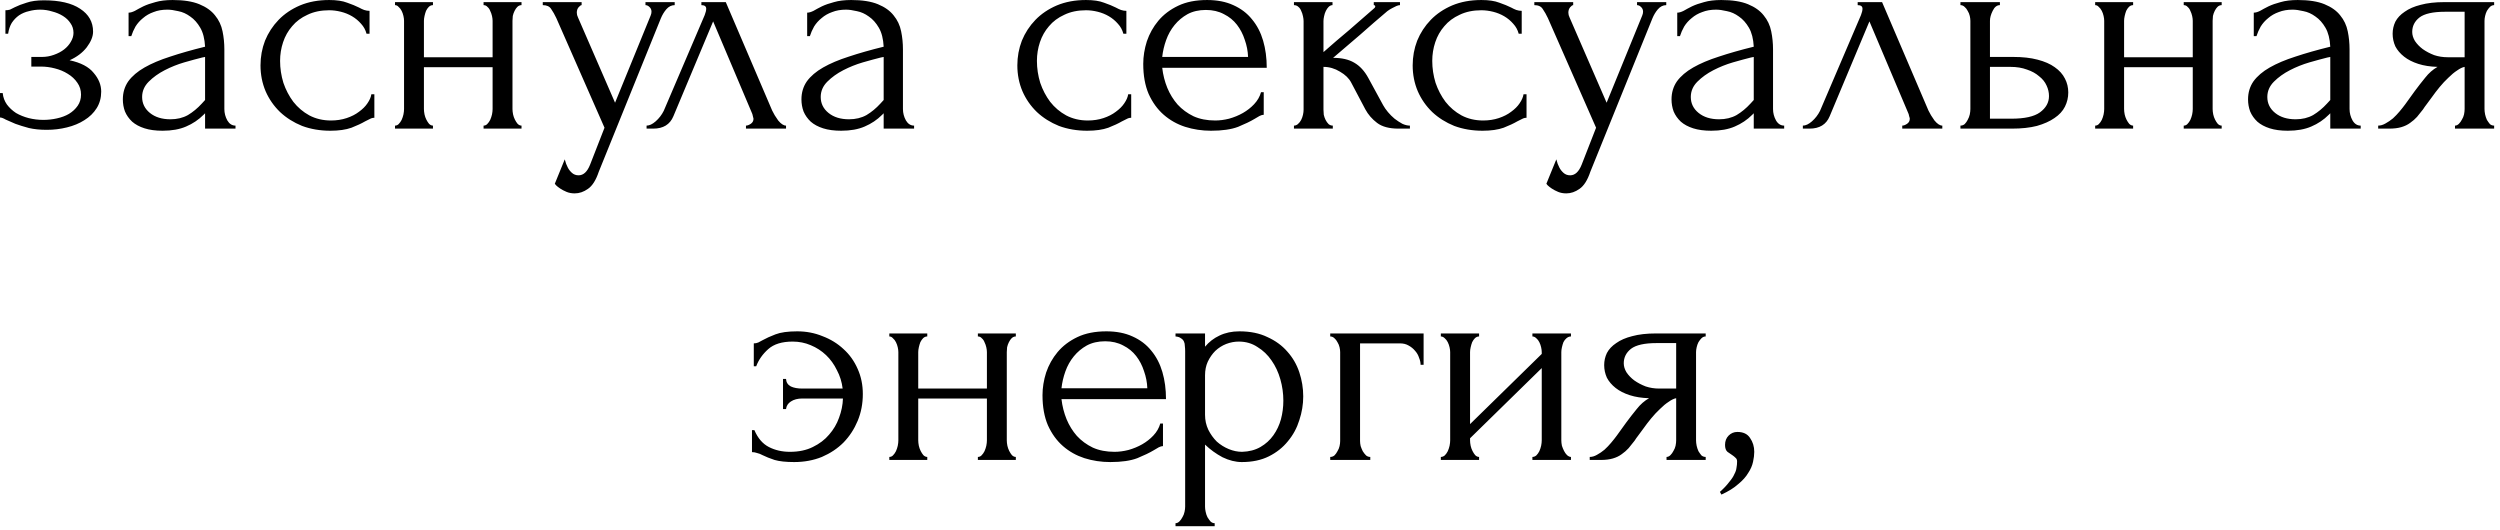 <?xml version="1.0" encoding="UTF-8"?> <svg xmlns="http://www.w3.org/2000/svg" width="415" height="88" viewBox="0 0 415 88" fill="none"><path d="M15.45 5.252C15.45 6.052 15.1 6.918 14.4 7.852C13.7 8.752 12.75 9.468 11.55 10.002C13.416 10.402 14.75 11.102 15.55 12.102C16.383 13.068 16.8 14.102 16.8 15.202C16.8 16.235 16.55 17.152 16.05 17.952C15.55 18.752 14.867 19.418 14 19.952C13.166 20.485 12.2 20.885 11.1 21.152C10.033 21.418 8.916 21.552 7.75 21.552C6.65 21.552 5.666 21.452 4.8 21.252C3.933 21.018 3.183 20.785 2.55 20.552C1.916 20.285 1.383 20.052 0.95 19.852C0.55 19.618 0.233 19.502 -0 19.502V15.452H0.45C0.516 16.152 0.75 16.785 1.15 17.352C1.55 17.885 2.05 18.352 2.65 18.752C3.283 19.118 3.983 19.402 4.75 19.602C5.55 19.802 6.366 19.902 7.2 19.902C7.966 19.902 8.716 19.818 9.45 19.652C10.216 19.485 10.883 19.235 11.45 18.902C12.05 18.535 12.533 18.085 12.9 17.552C13.267 17.018 13.45 16.402 13.45 15.702C13.45 14.968 13.25 14.318 12.85 13.752C12.45 13.152 11.916 12.652 11.25 12.252C10.617 11.852 9.9 11.552 9.1 11.352C8.333 11.152 7.566 11.052 6.8 11.052H5.2V9.452H6.95C7.65 9.452 8.316 9.335 8.95 9.102C9.616 8.868 10.183 8.568 10.65 8.202C11.117 7.835 11.483 7.418 11.75 6.952C12.05 6.452 12.2 5.952 12.2 5.452C12.2 4.852 12.033 4.318 11.7 3.852C11.4 3.385 10.983 2.985 10.45 2.652C9.916 2.318 9.316 2.068 8.65 1.902C8.016 1.702 7.35 1.602 6.65 1.602C6.016 1.602 5.4 1.685 4.8 1.852C4.2 1.985 3.65 2.218 3.15 2.552C2.683 2.885 2.283 3.302 1.95 3.802C1.65 4.302 1.45 4.902 1.35 5.602H0.9V1.702C1.166 1.702 1.416 1.668 1.65 1.602C1.883 1.502 2.15 1.368 2.45 1.202C2.983 0.935 3.633 0.685 4.4 0.452C5.166 0.185 6.133 0.052 7.3 0.052C9.9 0.052 11.9 0.518 13.3 1.452C14.733 2.385 15.45 3.652 15.45 5.252ZM34.043 21.352V18.802L33.793 19.052C32.959 19.885 31.993 20.535 30.893 21.002C29.826 21.468 28.526 21.702 26.993 21.702C25.826 21.702 24.826 21.568 23.993 21.302C23.159 21.035 22.476 20.668 21.943 20.202C21.409 19.702 21.009 19.135 20.743 18.502C20.509 17.868 20.393 17.202 20.393 16.502C20.393 15.368 20.693 14.368 21.293 13.502C21.926 12.635 22.826 11.868 23.993 11.202C25.159 10.535 26.576 9.935 28.243 9.402C29.943 8.835 31.876 8.285 34.043 7.752C33.976 6.452 33.709 5.402 33.243 4.602C32.776 3.802 32.226 3.185 31.593 2.752C30.959 2.285 30.293 1.985 29.593 1.852C28.893 1.685 28.293 1.602 27.793 1.602C26.926 1.602 26.159 1.735 25.493 2.002C24.826 2.235 24.243 2.568 23.743 3.002C23.243 3.402 22.826 3.868 22.493 4.402C22.193 4.935 21.959 5.468 21.793 6.002H21.343V2.102C21.643 2.102 21.993 2.002 22.393 1.802C22.793 1.568 23.259 1.318 23.793 1.052C24.359 0.785 25.026 0.552 25.793 0.352C26.593 0.118 27.543 0.002 28.643 0.002C30.476 0.002 31.959 0.235 33.093 0.702C34.226 1.168 35.093 1.785 35.693 2.552C36.326 3.318 36.743 4.202 36.943 5.202C37.143 6.168 37.243 7.168 37.243 8.202V18.102C37.243 18.768 37.409 19.402 37.743 20.002C38.076 20.568 38.526 20.852 39.093 20.852V21.352H34.043ZM34.043 16.602V9.452L33.543 9.552C32.743 9.752 31.759 10.018 30.593 10.352C29.459 10.685 28.376 11.118 27.343 11.652C26.309 12.185 25.426 12.818 24.693 13.552C23.959 14.285 23.593 15.135 23.593 16.102C23.593 17.168 24.026 18.052 24.893 18.752C25.759 19.452 26.893 19.802 28.293 19.802C29.393 19.802 30.359 19.568 31.193 19.102C32.026 18.602 32.793 17.968 33.493 17.202L34.043 16.602ZM62.144 19.552C61.878 19.552 61.628 19.618 61.394 19.752C61.161 19.852 60.894 19.985 60.594 20.152C60.028 20.485 59.278 20.835 58.344 21.202C57.411 21.535 56.244 21.702 54.844 21.702C53.144 21.702 51.578 21.435 50.144 20.902C48.744 20.335 47.528 19.568 46.494 18.602C45.461 17.602 44.661 16.452 44.094 15.152C43.528 13.818 43.244 12.385 43.244 10.852C43.244 9.418 43.494 8.052 43.994 6.752C44.528 5.452 45.278 4.302 46.244 3.302C47.211 2.302 48.394 1.502 49.794 0.902C51.228 0.302 52.844 0.002 54.644 0.002C55.878 0.002 56.878 0.152 57.644 0.452C58.411 0.718 59.061 0.985 59.594 1.252C59.894 1.418 60.178 1.552 60.444 1.652C60.744 1.752 61.044 1.802 61.344 1.802V5.602H60.844C60.678 4.968 60.378 4.418 59.944 3.952C59.511 3.452 59.011 3.035 58.444 2.702C57.878 2.368 57.261 2.118 56.594 1.952C55.928 1.785 55.278 1.702 54.644 1.702C53.278 1.702 52.078 1.952 51.044 2.452C50.011 2.918 49.161 3.552 48.494 4.352C47.828 5.118 47.328 6.002 46.994 7.002C46.661 8.002 46.494 9.035 46.494 10.102C46.494 11.335 46.678 12.552 47.044 13.752C47.444 14.918 47.994 15.968 48.694 16.902C49.428 17.835 50.311 18.585 51.344 19.152C52.411 19.718 53.611 20.002 54.944 20.002C55.878 20.002 56.744 19.868 57.544 19.602C58.344 19.335 59.028 18.985 59.594 18.552C60.194 18.118 60.661 17.652 60.994 17.152C61.361 16.618 61.578 16.118 61.644 15.652H62.144V19.552ZM70.372 18.102C70.372 18.368 70.405 18.668 70.472 19.002C70.538 19.302 70.638 19.585 70.772 19.852C70.905 20.118 71.055 20.352 71.222 20.552C71.422 20.752 71.638 20.852 71.872 20.852V21.352H65.572V20.852C65.805 20.852 66.005 20.768 66.172 20.602C66.372 20.402 66.538 20.168 66.672 19.902C66.805 19.602 66.905 19.302 66.972 19.002C67.038 18.668 67.072 18.368 67.072 18.102V3.452C67.072 3.218 67.038 2.952 66.972 2.652C66.905 2.352 66.805 2.068 66.672 1.802C66.538 1.535 66.372 1.318 66.172 1.152C66.005 0.952 65.805 0.852 65.572 0.852V0.352H71.872V0.852C71.605 0.852 71.372 0.952 71.172 1.152C71.005 1.318 70.855 1.535 70.722 1.802C70.622 2.068 70.538 2.352 70.472 2.652C70.405 2.952 70.372 3.218 70.372 3.452V9.502H81.772V3.452C81.772 3.218 81.738 2.952 81.672 2.652C81.605 2.352 81.505 2.068 81.372 1.802C81.272 1.535 81.122 1.318 80.922 1.152C80.755 0.952 80.538 0.852 80.272 0.852V0.352H86.572V0.852C86.305 0.852 86.072 0.952 85.872 1.152C85.705 1.318 85.555 1.535 85.422 1.802C85.288 2.068 85.188 2.352 85.122 2.652C85.088 2.952 85.072 3.218 85.072 3.452V18.102C85.072 18.368 85.105 18.668 85.172 19.002C85.238 19.302 85.338 19.585 85.472 19.852C85.605 20.118 85.755 20.352 85.922 20.552C86.122 20.752 86.338 20.852 86.572 20.852V21.352H80.272V20.852C80.505 20.852 80.705 20.768 80.872 20.602C81.072 20.402 81.238 20.168 81.372 19.902C81.505 19.602 81.605 19.302 81.672 19.002C81.738 18.668 81.772 18.368 81.772 18.102V11.152H70.372V18.102ZM99.399 28.502C98.933 29.902 98.333 30.852 97.599 31.352C96.899 31.852 96.166 32.102 95.399 32.102C94.899 32.102 94.449 32.018 94.049 31.852C93.649 31.685 93.299 31.502 92.999 31.302C92.699 31.102 92.466 30.918 92.299 30.752C92.166 30.585 92.099 30.502 92.099 30.502L93.749 26.452C93.883 26.985 94.049 27.435 94.249 27.802C94.416 28.135 94.649 28.435 94.949 28.702C95.249 28.968 95.616 29.102 96.049 29.102C96.849 29.102 97.483 28.518 97.949 27.352L100.349 21.202L92.349 3.002C92.083 2.435 91.799 1.935 91.499 1.502C91.233 1.068 90.766 0.852 90.099 0.852V0.352H96.549V0.852C96.416 0.852 96.249 0.968 96.049 1.202C95.849 1.435 95.749 1.735 95.749 2.102C95.749 2.368 95.816 2.635 95.949 2.902L102.099 17.052L107.999 2.602C108.099 2.368 108.149 2.152 108.149 1.952C108.149 1.618 108.033 1.352 107.799 1.152C107.599 0.952 107.383 0.852 107.149 0.852V0.352H111.999V0.852C111.466 0.852 110.999 1.085 110.599 1.552C110.233 1.985 109.933 2.485 109.699 3.052L99.399 28.502ZM123.831 20.852C124.064 20.852 124.331 20.752 124.631 20.552C124.931 20.352 125.081 20.068 125.081 19.702C125.081 19.635 125.048 19.502 124.981 19.302C124.948 19.068 124.864 18.818 124.731 18.552L118.381 3.552L111.781 19.302C111.214 20.668 110.098 21.352 108.431 21.352H107.331V20.852C107.798 20.852 108.298 20.618 108.831 20.152C109.398 19.652 109.848 19.068 110.181 18.402L116.981 2.502C117.148 2.068 117.231 1.718 117.231 1.452C117.231 1.052 116.964 0.852 116.431 0.852V0.352H120.481L128.181 18.352C128.414 18.852 128.748 19.402 129.181 20.002C129.648 20.568 130.081 20.852 130.481 20.852V21.352H123.831V20.852ZM146.689 21.352V18.802L146.439 19.052C145.606 19.885 144.639 20.535 143.539 21.002C142.473 21.468 141.173 21.702 139.639 21.702C138.473 21.702 137.473 21.568 136.639 21.302C135.806 21.035 135.123 20.668 134.589 20.202C134.056 19.702 133.656 19.135 133.389 18.502C133.156 17.868 133.039 17.202 133.039 16.502C133.039 15.368 133.339 14.368 133.939 13.502C134.573 12.635 135.473 11.868 136.639 11.202C137.806 10.535 139.223 9.935 140.889 9.402C142.589 8.835 144.523 8.285 146.689 7.752C146.623 6.452 146.356 5.402 145.889 4.602C145.423 3.802 144.873 3.185 144.239 2.752C143.606 2.285 142.939 1.985 142.239 1.852C141.539 1.685 140.939 1.602 140.439 1.602C139.573 1.602 138.806 1.735 138.139 2.002C137.473 2.235 136.889 2.568 136.389 3.002C135.889 3.402 135.473 3.868 135.139 4.402C134.839 4.935 134.606 5.468 134.439 6.002H133.989V2.102C134.289 2.102 134.639 2.002 135.039 1.802C135.439 1.568 135.906 1.318 136.439 1.052C137.006 0.785 137.673 0.552 138.439 0.352C139.239 0.118 140.189 0.002 141.289 0.002C143.123 0.002 144.606 0.235 145.739 0.702C146.873 1.168 147.739 1.785 148.339 2.552C148.973 3.318 149.389 4.202 149.589 5.202C149.789 6.168 149.889 7.168 149.889 8.202V18.102C149.889 18.768 150.056 19.402 150.389 20.002C150.723 20.568 151.173 20.852 151.739 20.852V21.352H146.689ZM146.689 16.602V9.452L146.189 9.552C145.389 9.752 144.406 10.018 143.239 10.352C142.106 10.685 141.023 11.118 139.989 11.652C138.956 12.185 138.073 12.818 137.339 13.552C136.606 14.285 136.239 15.135 136.239 16.102C136.239 17.168 136.673 18.052 137.539 18.752C138.406 19.452 139.539 19.802 140.939 19.802C142.039 19.802 143.006 19.568 143.839 19.102C144.673 18.602 145.439 17.968 146.139 17.202L146.689 16.602ZM187.779 19.552C187.512 19.552 187.262 19.618 187.029 19.752C186.796 19.852 186.529 19.985 186.229 20.152C185.662 20.485 184.912 20.835 183.979 21.202C183.046 21.535 181.879 21.702 180.479 21.702C178.779 21.702 177.212 21.435 175.779 20.902C174.379 20.335 173.162 19.568 172.129 18.602C171.096 17.602 170.296 16.452 169.729 15.152C169.162 13.818 168.879 12.385 168.879 10.852C168.879 9.418 169.129 8.052 169.629 6.752C170.162 5.452 170.912 4.302 171.879 3.302C172.846 2.302 174.029 1.502 175.429 0.902C176.862 0.302 178.479 0.002 180.279 0.002C181.512 0.002 182.512 0.152 183.279 0.452C184.046 0.718 184.696 0.985 185.229 1.252C185.529 1.418 185.812 1.552 186.079 1.652C186.379 1.752 186.679 1.802 186.979 1.802V5.602H186.479C186.312 4.968 186.012 4.418 185.579 3.952C185.146 3.452 184.646 3.035 184.079 2.702C183.512 2.368 182.896 2.118 182.229 1.952C181.562 1.785 180.912 1.702 180.279 1.702C178.912 1.702 177.712 1.952 176.679 2.452C175.646 2.918 174.796 3.552 174.129 4.352C173.462 5.118 172.962 6.002 172.629 7.002C172.296 8.002 172.129 9.035 172.129 10.102C172.129 11.335 172.312 12.552 172.679 13.752C173.079 14.918 173.629 15.968 174.329 16.902C175.062 17.835 175.946 18.585 176.979 19.152C178.046 19.718 179.246 20.002 180.579 20.002C181.512 20.002 182.379 19.868 183.179 19.602C183.979 19.335 184.662 18.985 185.229 18.552C185.829 18.118 186.296 17.652 186.629 17.152C186.996 16.618 187.212 16.118 187.279 15.652H187.779V19.552ZM192.929 11.252C193.062 12.418 193.345 13.535 193.779 14.602C194.212 15.635 194.779 16.552 195.479 17.352C196.212 18.152 197.095 18.802 198.129 19.302C199.162 19.768 200.362 20.002 201.729 20.002C202.462 20.002 203.229 19.902 204.029 19.702C204.862 19.468 205.629 19.152 206.329 18.752C207.029 18.352 207.645 17.868 208.179 17.302C208.745 16.702 209.129 16.035 209.329 15.302H209.779V19.052C209.579 19.052 209.345 19.118 209.079 19.252C208.845 19.385 208.562 19.552 208.229 19.752C207.562 20.152 206.662 20.585 205.529 21.052C204.395 21.485 202.895 21.702 201.029 21.702C199.529 21.702 198.095 21.485 196.729 21.052C195.395 20.618 194.212 19.952 193.179 19.052C192.145 18.152 191.312 17.002 190.679 15.602C190.079 14.202 189.779 12.535 189.779 10.602C189.779 9.368 189.979 8.118 190.379 6.852C190.812 5.585 191.445 4.452 192.279 3.452C193.145 2.418 194.245 1.585 195.579 0.952C196.912 0.318 198.512 0.002 200.379 0.002C202.045 0.002 203.495 0.285 204.729 0.852C205.995 1.418 207.029 2.202 207.829 3.202C208.662 4.202 209.279 5.385 209.679 6.752C210.079 8.118 210.279 9.618 210.279 11.252H192.929ZM200.179 1.652C199.012 1.652 197.995 1.885 197.129 2.352C196.295 2.818 195.579 3.418 194.979 4.152C194.379 4.885 193.912 5.718 193.579 6.652C193.245 7.585 193.029 8.518 192.929 9.452H207.179C207.145 8.485 206.962 7.535 206.629 6.602C206.329 5.668 205.895 4.835 205.329 4.102C204.762 3.368 204.045 2.785 203.179 2.352C202.312 1.885 201.312 1.652 200.179 1.652ZM229.596 17.452C229.796 17.818 230.063 18.202 230.396 18.602C230.73 19.002 231.096 19.368 231.496 19.702C231.93 20.035 232.363 20.318 232.796 20.552C233.23 20.752 233.646 20.852 234.046 20.852V21.352H232.146C230.613 21.352 229.43 21.035 228.596 20.402C227.763 19.768 227.113 19.018 226.646 18.152L224.296 13.702C223.93 13.002 223.313 12.402 222.446 11.902C221.58 11.368 220.663 11.102 219.696 11.102V18.202C219.696 18.468 219.713 18.752 219.746 19.052C219.813 19.352 219.913 19.635 220.046 19.902C220.18 20.168 220.346 20.402 220.546 20.602C220.746 20.768 220.98 20.852 221.246 20.852V21.352H214.796V20.852C215.03 20.852 215.246 20.768 215.446 20.602C215.68 20.402 215.863 20.168 215.996 19.902C216.13 19.635 216.23 19.352 216.296 19.052C216.363 18.752 216.396 18.468 216.396 18.202V3.502C216.396 3.268 216.363 3.002 216.296 2.702C216.23 2.368 216.13 2.068 215.996 1.802C215.896 1.535 215.746 1.318 215.546 1.152C215.346 0.952 215.096 0.852 214.796 0.852V0.352H221.196V0.852C220.963 0.852 220.746 0.952 220.546 1.152C220.38 1.318 220.23 1.535 220.096 1.802C219.963 2.068 219.863 2.368 219.796 2.702C219.73 3.002 219.696 3.268 219.696 3.502V8.652C221.13 7.385 222.546 6.168 223.946 5.002C225.346 3.802 226.763 2.568 228.196 1.302C228.196 1.268 228.213 1.235 228.246 1.202C228.28 1.168 228.296 1.135 228.296 1.102C228.296 0.935 228.213 0.852 228.046 0.852V0.352H232.396V0.852C232.23 0.852 232.03 0.902 231.796 1.002C231.563 1.102 231.33 1.218 231.096 1.352C230.83 1.485 230.563 1.652 230.296 1.852C228.796 3.118 227.296 4.418 225.796 5.752C224.296 7.052 222.796 8.335 221.296 9.602C222.73 9.602 223.896 9.868 224.796 10.402C225.73 10.935 226.513 11.785 227.146 12.952L229.596 17.452ZM253.404 19.552C253.137 19.552 252.887 19.618 252.654 19.752C252.421 19.852 252.154 19.985 251.854 20.152C251.287 20.485 250.537 20.835 249.604 21.202C248.671 21.535 247.504 21.702 246.104 21.702C244.404 21.702 242.837 21.435 241.404 20.902C240.004 20.335 238.787 19.568 237.754 18.602C236.721 17.602 235.921 16.452 235.354 15.152C234.787 13.818 234.504 12.385 234.504 10.852C234.504 9.418 234.754 8.052 235.254 6.752C235.787 5.452 236.537 4.302 237.504 3.302C238.471 2.302 239.654 1.502 241.054 0.902C242.487 0.302 244.104 0.002 245.904 0.002C247.137 0.002 248.137 0.152 248.904 0.452C249.671 0.718 250.321 0.985 250.854 1.252C251.154 1.418 251.437 1.552 251.704 1.652C252.004 1.752 252.304 1.802 252.604 1.802V5.602H252.104C251.937 4.968 251.637 4.418 251.204 3.952C250.771 3.452 250.271 3.035 249.704 2.702C249.137 2.368 248.521 2.118 247.854 1.952C247.187 1.785 246.537 1.702 245.904 1.702C244.537 1.702 243.337 1.952 242.304 2.452C241.271 2.918 240.421 3.552 239.754 4.352C239.087 5.118 238.587 6.002 238.254 7.002C237.921 8.002 237.754 9.035 237.754 10.102C237.754 11.335 237.937 12.552 238.304 13.752C238.704 14.918 239.254 15.968 239.954 16.902C240.687 17.835 241.571 18.585 242.604 19.152C243.671 19.718 244.871 20.002 246.204 20.002C247.137 20.002 248.004 19.868 248.804 19.602C249.604 19.335 250.287 18.985 250.854 18.552C251.454 18.118 251.921 17.652 252.254 17.152C252.621 16.618 252.837 16.118 252.904 15.652H253.404V19.552ZM263.999 28.502C263.532 29.902 262.932 30.852 262.199 31.352C261.499 31.852 260.766 32.102 259.999 32.102C259.499 32.102 259.049 32.018 258.649 31.852C258.249 31.685 257.899 31.502 257.599 31.302C257.299 31.102 257.066 30.918 256.899 30.752C256.766 30.585 256.699 30.502 256.699 30.502L258.349 26.452C258.482 26.985 258.649 27.435 258.849 27.802C259.016 28.135 259.249 28.435 259.549 28.702C259.849 28.968 260.216 29.102 260.649 29.102C261.449 29.102 262.082 28.518 262.549 27.352L264.949 21.202L256.949 3.002C256.682 2.435 256.399 1.935 256.099 1.502C255.832 1.068 255.366 0.852 254.699 0.852V0.352H261.149V0.852C261.016 0.852 260.849 0.968 260.649 1.202C260.449 1.435 260.349 1.735 260.349 2.102C260.349 2.368 260.416 2.635 260.549 2.902L266.699 17.052L272.599 2.602C272.699 2.368 272.749 2.152 272.749 1.952C272.749 1.618 272.632 1.352 272.399 1.152C272.199 0.952 271.982 0.852 271.749 0.852V0.352H276.599V0.852C276.066 0.852 275.599 1.085 275.199 1.552C274.832 1.985 274.532 2.485 274.299 3.052L263.999 28.502ZM291.123 21.352V18.802L290.873 19.052C290.04 19.885 289.073 20.535 287.973 21.002C286.906 21.468 285.606 21.702 284.073 21.702C282.906 21.702 281.906 21.568 281.073 21.302C280.24 21.035 279.556 20.668 279.023 20.202C278.49 19.702 278.09 19.135 277.823 18.502C277.59 17.868 277.473 17.202 277.473 16.502C277.473 15.368 277.773 14.368 278.373 13.502C279.006 12.635 279.906 11.868 281.073 11.202C282.24 10.535 283.656 9.935 285.323 9.402C287.023 8.835 288.956 8.285 291.123 7.752C291.056 6.452 290.79 5.402 290.323 4.602C289.856 3.802 289.306 3.185 288.673 2.752C288.04 2.285 287.373 1.985 286.673 1.852C285.973 1.685 285.373 1.602 284.873 1.602C284.006 1.602 283.24 1.735 282.573 2.002C281.906 2.235 281.323 2.568 280.823 3.002C280.323 3.402 279.906 3.868 279.573 4.402C279.273 4.935 279.04 5.468 278.873 6.002H278.423V2.102C278.723 2.102 279.073 2.002 279.473 1.802C279.873 1.568 280.34 1.318 280.873 1.052C281.44 0.785 282.106 0.552 282.873 0.352C283.673 0.118 284.623 0.002 285.723 0.002C287.556 0.002 289.04 0.235 290.173 0.702C291.306 1.168 292.173 1.785 292.773 2.552C293.406 3.318 293.823 4.202 294.023 5.202C294.223 6.168 294.323 7.168 294.323 8.202V18.102C294.323 18.768 294.49 19.402 294.823 20.002C295.156 20.568 295.606 20.852 296.173 20.852V21.352H291.123ZM291.123 16.602V9.452L290.623 9.552C289.823 9.752 288.84 10.018 287.673 10.352C286.54 10.685 285.456 11.118 284.423 11.652C283.39 12.185 282.506 12.818 281.773 13.552C281.04 14.285 280.673 15.135 280.673 16.102C280.673 17.168 281.106 18.052 281.973 18.752C282.84 19.452 283.973 19.802 285.373 19.802C286.473 19.802 287.44 19.568 288.273 19.102C289.106 18.602 289.873 17.968 290.573 17.202L291.123 16.602ZM315.774 20.852C316.008 20.852 316.274 20.752 316.574 20.552C316.874 20.352 317.024 20.068 317.024 19.702C317.024 19.635 316.991 19.502 316.924 19.302C316.891 19.068 316.808 18.818 316.674 18.552L310.324 3.552L303.724 19.302C303.158 20.668 302.041 21.352 300.374 21.352H299.274V20.852C299.741 20.852 300.241 20.618 300.774 20.152C301.341 19.652 301.791 19.068 302.124 18.402L308.924 2.502C309.091 2.068 309.174 1.718 309.174 1.452C309.174 1.052 308.908 0.852 308.374 0.852V0.352H312.424L320.124 18.352C320.358 18.852 320.691 19.402 321.124 20.002C321.591 20.568 322.024 20.852 322.424 20.852V21.352H315.774V20.852ZM334.233 9.452C335.766 9.452 337.099 9.602 338.233 9.902C339.399 10.202 340.349 10.618 341.083 11.152C341.849 11.685 342.416 12.318 342.783 13.052C343.149 13.752 343.333 14.518 343.333 15.352C343.333 16.185 343.149 16.968 342.783 17.702C342.416 18.435 341.833 19.068 341.033 19.602C340.266 20.135 339.299 20.568 338.133 20.902C336.966 21.202 335.583 21.352 333.983 21.352H325.433V20.852C325.699 20.852 325.933 20.768 326.133 20.602C326.333 20.402 326.499 20.168 326.633 19.902C326.799 19.602 326.916 19.302 326.983 19.002C327.049 18.668 327.083 18.368 327.083 18.102V3.452C327.083 3.218 327.049 2.952 326.983 2.652C326.916 2.352 326.799 2.068 326.633 1.802C326.499 1.535 326.333 1.318 326.133 1.152C325.933 0.952 325.699 0.852 325.433 0.852V0.352H331.983V0.852C331.483 0.852 331.083 1.168 330.783 1.802C330.483 2.402 330.333 2.952 330.333 3.452V9.452H334.233ZM333.883 19.702C336.083 19.702 337.666 19.352 338.633 18.652C339.633 17.918 340.133 17.018 340.133 15.952C340.133 15.352 339.999 14.768 339.733 14.202C339.466 13.602 339.049 13.085 338.483 12.652C337.949 12.185 337.283 11.818 336.483 11.552C335.683 11.252 334.766 11.102 333.733 11.102H330.333V19.702H333.883ZM352.598 18.102C352.598 18.368 352.632 18.668 352.698 19.002C352.765 19.302 352.865 19.585 352.998 19.852C353.132 20.118 353.282 20.352 353.448 20.552C353.648 20.752 353.865 20.852 354.098 20.852V21.352H347.798V20.852C348.032 20.852 348.232 20.768 348.398 20.602C348.598 20.402 348.765 20.168 348.898 19.902C349.032 19.602 349.132 19.302 349.198 19.002C349.265 18.668 349.298 18.368 349.298 18.102V3.452C349.298 3.218 349.265 2.952 349.198 2.652C349.132 2.352 349.032 2.068 348.898 1.802C348.765 1.535 348.598 1.318 348.398 1.152C348.232 0.952 348.032 0.852 347.798 0.852V0.352H354.098V0.852C353.832 0.852 353.598 0.952 353.398 1.152C353.232 1.318 353.082 1.535 352.948 1.802C352.848 2.068 352.765 2.352 352.698 2.652C352.632 2.952 352.598 3.218 352.598 3.452V9.502H363.998V3.452C363.998 3.218 363.965 2.952 363.898 2.652C363.832 2.352 363.732 2.068 363.598 1.802C363.498 1.535 363.348 1.318 363.148 1.152C362.982 0.952 362.765 0.852 362.498 0.852V0.352H368.798V0.852C368.532 0.852 368.298 0.952 368.098 1.152C367.932 1.318 367.782 1.535 367.648 1.802C367.515 2.068 367.415 2.352 367.348 2.652C367.315 2.952 367.298 3.218 367.298 3.452V18.102C367.298 18.368 367.332 18.668 367.398 19.002C367.465 19.302 367.565 19.585 367.698 19.852C367.832 20.118 367.982 20.352 368.148 20.552C368.348 20.752 368.565 20.852 368.798 20.852V21.352H362.498V20.852C362.732 20.852 362.932 20.768 363.098 20.602C363.298 20.402 363.465 20.168 363.598 19.902C363.732 19.602 363.832 19.302 363.898 19.002C363.965 18.668 363.998 18.368 363.998 18.102V11.152H352.598V18.102ZM386.826 21.352V18.802L386.576 19.052C385.743 19.885 384.776 20.535 383.676 21.002C382.609 21.468 381.309 21.702 379.776 21.702C378.609 21.702 377.609 21.568 376.776 21.302C375.943 21.035 375.259 20.668 374.726 20.202C374.193 19.702 373.793 19.135 373.526 18.502C373.293 17.868 373.176 17.202 373.176 16.502C373.176 15.368 373.476 14.368 374.076 13.502C374.709 12.635 375.609 11.868 376.776 11.202C377.943 10.535 379.359 9.935 381.026 9.402C382.726 8.835 384.659 8.285 386.826 7.752C386.759 6.452 386.493 5.402 386.026 4.602C385.559 3.802 385.009 3.185 384.376 2.752C383.743 2.285 383.076 1.985 382.376 1.852C381.676 1.685 381.076 1.602 380.576 1.602C379.709 1.602 378.943 1.735 378.276 2.002C377.609 2.235 377.026 2.568 376.526 3.002C376.026 3.402 375.609 3.868 375.276 4.402C374.976 4.935 374.743 5.468 374.576 6.002H374.126V2.102C374.426 2.102 374.776 2.002 375.176 1.802C375.576 1.568 376.043 1.318 376.576 1.052C377.143 0.785 377.809 0.552 378.576 0.352C379.376 0.118 380.326 0.002 381.426 0.002C383.259 0.002 384.743 0.235 385.876 0.702C387.009 1.168 387.876 1.785 388.476 2.552C389.109 3.318 389.526 4.202 389.726 5.202C389.926 6.168 390.026 7.168 390.026 8.202V18.102C390.026 18.768 390.193 19.402 390.526 20.002C390.859 20.568 391.309 20.852 391.876 20.852V21.352H386.826ZM386.826 16.602V9.452L386.326 9.552C385.526 9.752 384.543 10.018 383.376 10.352C382.243 10.685 381.159 11.118 380.126 11.652C379.093 12.185 378.209 12.818 377.476 13.552C376.743 14.285 376.376 15.135 376.376 16.102C376.376 17.168 376.809 18.052 377.676 18.752C378.543 19.452 379.676 19.802 381.076 19.802C382.176 19.802 383.143 19.568 383.976 19.102C384.809 18.602 385.576 17.968 386.276 17.202L386.826 16.602ZM412.428 18.102C412.428 18.368 412.461 18.668 412.528 19.002C412.594 19.302 412.694 19.602 412.828 19.902C412.994 20.168 413.161 20.402 413.328 20.602C413.528 20.768 413.761 20.852 414.028 20.852V21.352H407.528V20.852C407.761 20.852 407.978 20.752 408.178 20.552C408.378 20.352 408.544 20.118 408.678 19.852C408.844 19.585 408.961 19.302 409.028 19.002C409.094 18.668 409.128 18.368 409.128 18.102V11.102C408.761 11.168 408.344 11.368 407.878 11.702C407.411 12.002 406.928 12.402 406.428 12.902C405.928 13.368 405.444 13.885 404.978 14.452C404.511 15.018 404.078 15.585 403.678 16.152C403.344 16.618 403.061 17.002 402.828 17.302C402.594 17.602 402.394 17.885 402.228 18.152C401.894 18.585 401.561 19.002 401.228 19.402C400.894 19.768 400.511 20.102 400.078 20.402C399.678 20.702 399.194 20.935 398.628 21.102C398.061 21.268 397.394 21.352 396.628 21.352H394.778V20.852C395.178 20.852 395.578 20.735 395.978 20.502C396.411 20.268 396.828 19.985 397.228 19.652C397.628 19.285 397.994 18.902 398.328 18.502C398.694 18.068 399.011 17.668 399.278 17.302L400.828 15.152C401.394 14.385 401.978 13.635 402.578 12.902C403.178 12.135 403.861 11.535 404.628 11.102C403.428 11.068 402.361 10.902 401.428 10.602C400.494 10.302 399.711 9.902 399.078 9.402C398.444 8.902 397.961 8.335 397.628 7.702C397.328 7.035 397.178 6.335 397.178 5.602C397.178 4.902 397.328 4.235 397.628 3.602C397.961 2.968 398.478 2.418 399.178 1.952C399.878 1.452 400.761 1.068 401.828 0.802C402.928 0.502 404.244 0.352 405.778 0.352H414.028V0.852C413.761 0.852 413.528 0.952 413.328 1.152C413.161 1.318 412.994 1.535 412.828 1.802C412.694 2.068 412.594 2.352 412.528 2.652C412.461 2.952 412.428 3.218 412.428 3.452V18.102ZM400.428 5.302C400.428 5.802 400.578 6.302 400.878 6.802C401.211 7.302 401.644 7.752 402.178 8.152C402.744 8.552 403.378 8.885 404.078 9.152C404.778 9.385 405.528 9.502 406.328 9.502H409.128V1.952H405.878C403.878 1.952 402.461 2.268 401.628 2.902C400.828 3.535 400.428 4.335 400.428 5.302ZM125.129 57.002C125.396 57.002 125.646 56.952 125.879 56.852C126.146 56.718 126.396 56.585 126.629 56.452C127.162 56.152 127.862 55.835 128.729 55.502C129.596 55.168 130.796 55.002 132.329 55.002C133.829 55.002 135.229 55.268 136.529 55.802C137.862 56.302 139.029 57.018 140.029 57.952C141.029 58.852 141.812 59.952 142.379 61.252C142.946 62.518 143.229 63.902 143.229 65.402C143.229 67.002 142.946 68.485 142.379 69.852C141.812 71.218 141.029 72.418 140.029 73.452C139.029 74.452 137.829 75.252 136.429 75.852C135.029 76.418 133.496 76.702 131.829 76.702C130.462 76.702 129.379 76.585 128.579 76.352C127.779 76.085 127.112 75.818 126.579 75.552C126.279 75.385 125.979 75.268 125.679 75.202C125.412 75.102 125.129 75.052 124.829 75.052V71.402H125.229C125.796 72.735 126.596 73.668 127.629 74.202C128.662 74.735 129.829 75.002 131.129 75.002C132.596 75.002 133.862 74.735 134.929 74.202C136.029 73.668 136.929 72.985 137.629 72.152C138.362 71.318 138.912 70.385 139.279 69.352C139.679 68.285 139.896 67.218 139.929 66.152H133.179C132.412 66.152 131.779 66.318 131.279 66.652C130.812 66.952 130.546 67.368 130.479 67.902H129.979V62.902H130.479C130.512 63.468 130.779 63.885 131.279 64.152C131.779 64.385 132.412 64.502 133.179 64.502H139.879C139.746 63.402 139.429 62.385 138.929 61.452C138.462 60.485 137.862 59.652 137.129 58.952C136.396 58.252 135.546 57.702 134.579 57.302C133.646 56.902 132.646 56.702 131.579 56.702C129.812 56.702 128.462 57.118 127.529 57.952C126.596 58.785 125.929 59.735 125.529 60.802H125.129V57.002ZM152.427 73.102C152.427 73.368 152.461 73.668 152.527 74.002C152.594 74.302 152.694 74.585 152.827 74.852C152.961 75.118 153.111 75.352 153.277 75.552C153.477 75.752 153.694 75.852 153.927 75.852V76.352H147.627V75.852C147.861 75.852 148.061 75.768 148.227 75.602C148.427 75.402 148.594 75.168 148.727 74.902C148.861 74.602 148.961 74.302 149.027 74.002C149.094 73.668 149.127 73.368 149.127 73.102V58.452C149.127 58.218 149.094 57.952 149.027 57.652C148.961 57.352 148.861 57.068 148.727 56.802C148.594 56.535 148.427 56.318 148.227 56.152C148.061 55.952 147.861 55.852 147.627 55.852V55.352H153.927V55.852C153.661 55.852 153.427 55.952 153.227 56.152C153.061 56.318 152.911 56.535 152.777 56.802C152.677 57.068 152.594 57.352 152.527 57.652C152.461 57.952 152.427 58.218 152.427 58.452V64.502H163.827V58.452C163.827 58.218 163.794 57.952 163.727 57.652C163.661 57.352 163.561 57.068 163.427 56.802C163.327 56.535 163.177 56.318 162.977 56.152C162.811 55.952 162.594 55.852 162.327 55.852V55.352H168.627V55.852C168.361 55.852 168.127 55.952 167.927 56.152C167.761 56.318 167.611 56.535 167.477 56.802C167.344 57.068 167.244 57.352 167.177 57.652C167.144 57.952 167.127 58.218 167.127 58.452V73.102C167.127 73.368 167.161 73.668 167.227 74.002C167.294 74.302 167.394 74.585 167.527 74.852C167.661 75.118 167.811 75.352 167.977 75.552C168.177 75.752 168.394 75.852 168.627 75.852V76.352H162.327V75.852C162.561 75.852 162.761 75.768 162.927 75.602C163.127 75.402 163.294 75.168 163.427 74.902C163.561 74.602 163.661 74.302 163.727 74.002C163.794 73.668 163.827 73.368 163.827 73.102V66.152H152.427V73.102ZM176.205 66.252C176.338 67.418 176.622 68.535 177.055 69.602C177.488 70.635 178.055 71.552 178.755 72.352C179.488 73.152 180.372 73.802 181.405 74.302C182.438 74.768 183.638 75.002 185.005 75.002C185.738 75.002 186.505 74.902 187.305 74.702C188.138 74.468 188.905 74.152 189.605 73.752C190.305 73.352 190.922 72.868 191.455 72.302C192.022 71.702 192.405 71.035 192.605 70.302H193.055V74.052C192.855 74.052 192.622 74.118 192.355 74.252C192.122 74.385 191.838 74.552 191.505 74.752C190.838 75.152 189.938 75.585 188.805 76.052C187.672 76.485 186.172 76.702 184.305 76.702C182.805 76.702 181.372 76.485 180.005 76.052C178.672 75.618 177.488 74.952 176.455 74.052C175.422 73.152 174.588 72.002 173.955 70.602C173.355 69.202 173.055 67.535 173.055 65.602C173.055 64.368 173.255 63.118 173.655 61.852C174.088 60.585 174.722 59.452 175.555 58.452C176.422 57.418 177.522 56.585 178.855 55.952C180.188 55.318 181.788 55.002 183.655 55.002C185.322 55.002 186.772 55.285 188.005 55.852C189.272 56.418 190.305 57.202 191.105 58.202C191.938 59.202 192.555 60.385 192.955 61.752C193.355 63.118 193.555 64.618 193.555 66.252H176.205ZM183.455 56.652C182.288 56.652 181.272 56.885 180.405 57.352C179.572 57.818 178.855 58.418 178.255 59.152C177.655 59.885 177.188 60.718 176.855 61.652C176.522 62.585 176.305 63.518 176.205 64.452H190.455C190.422 63.485 190.238 62.535 189.905 61.602C189.605 60.668 189.172 59.835 188.605 59.102C188.038 58.368 187.322 57.785 186.455 57.352C185.588 56.885 184.588 56.652 183.455 56.652ZM205.736 55.002C207.536 55.002 209.086 55.318 210.386 55.952C211.719 56.552 212.819 57.352 213.686 58.352C214.586 59.352 215.253 60.502 215.686 61.802C216.119 63.102 216.336 64.435 216.336 65.802C216.336 67.135 216.119 68.452 215.686 69.752C215.286 71.052 214.653 72.218 213.786 73.252C212.953 74.285 211.903 75.118 210.636 75.752C209.369 76.385 207.869 76.702 206.136 76.702C205.103 76.702 204.036 76.435 202.936 75.902C201.869 75.335 200.903 74.635 200.036 73.802V84.102C200.036 84.368 200.069 84.652 200.136 84.952C200.203 85.285 200.303 85.585 200.436 85.852C200.603 86.118 200.769 86.352 200.936 86.552C201.136 86.752 201.369 86.852 201.636 86.852V87.352H195.136V86.852C195.369 86.852 195.586 86.752 195.786 86.552C195.986 86.352 196.153 86.118 196.286 85.852C196.453 85.585 196.569 85.285 196.636 84.952C196.703 84.652 196.736 84.368 196.736 84.102V58.302C196.736 58.002 196.719 57.718 196.686 57.452C196.686 57.152 196.636 56.902 196.536 56.702C196.436 56.468 196.269 56.285 196.036 56.152C195.836 55.985 195.536 55.885 195.136 55.852V55.352H200.036V57.552C200.703 56.752 201.503 56.135 202.436 55.702C203.403 55.235 204.503 55.002 205.736 55.002ZM206.186 75.002C207.353 74.968 208.369 74.702 209.236 74.202C210.103 73.702 210.819 73.052 211.386 72.252C211.953 71.452 212.369 70.568 212.636 69.602C212.903 68.602 213.036 67.568 213.036 66.502C213.036 65.302 212.869 64.118 212.536 62.952C212.203 61.785 211.719 60.752 211.086 59.852C210.453 58.918 209.669 58.168 208.736 57.602C207.836 57.002 206.803 56.702 205.636 56.702C204.936 56.702 204.236 56.835 203.536 57.102C202.869 57.368 202.269 57.752 201.736 58.252C201.236 58.752 200.819 59.352 200.486 60.052C200.186 60.718 200.036 61.468 200.036 62.302V68.852C200.036 69.752 200.219 70.585 200.586 71.352C200.953 72.085 201.419 72.735 201.986 73.302C202.586 73.835 203.253 74.252 203.986 74.552C204.719 74.852 205.453 75.002 206.186 75.002ZM236.318 55.352V60.552H235.818C235.818 60.185 235.735 59.802 235.568 59.402C235.435 58.968 235.218 58.585 234.918 58.252C234.618 57.885 234.252 57.585 233.818 57.352C233.418 57.118 232.952 57.002 232.418 57.002H225.768V73.202C225.768 73.468 225.802 73.752 225.868 74.052C225.968 74.352 226.085 74.635 226.218 74.902C226.385 75.168 226.568 75.402 226.768 75.602C226.968 75.768 227.202 75.852 227.468 75.852V76.352H220.818V75.852C221.085 75.852 221.318 75.768 221.518 75.602C221.718 75.402 221.885 75.168 222.018 74.902C222.185 74.635 222.302 74.352 222.368 74.052C222.435 73.752 222.468 73.468 222.468 73.202V58.452C222.468 58.218 222.435 57.952 222.368 57.652C222.302 57.352 222.185 57.068 222.018 56.802C221.885 56.535 221.718 56.318 221.518 56.152C221.318 55.952 221.085 55.852 220.818 55.852V55.352H236.318ZM259.179 73.102C259.179 73.368 259.212 73.668 259.279 74.002C259.379 74.302 259.496 74.585 259.629 74.852C259.762 75.118 259.929 75.352 260.129 75.552C260.362 75.752 260.579 75.852 260.779 75.852V76.352H254.379V75.852C254.612 75.852 254.829 75.768 255.029 75.602C255.229 75.402 255.396 75.168 255.529 74.902C255.662 74.602 255.762 74.302 255.829 74.002C255.896 73.668 255.929 73.368 255.929 73.102V61.102L244.029 72.752V73.102C244.029 73.368 244.062 73.668 244.129 74.002C244.196 74.302 244.296 74.585 244.429 74.852C244.562 75.118 244.712 75.352 244.879 75.552C245.079 75.752 245.296 75.852 245.529 75.852V76.352H239.179V75.852C239.412 75.852 239.629 75.768 239.829 75.602C240.029 75.402 240.196 75.168 240.329 74.902C240.462 74.602 240.562 74.302 240.629 74.002C240.696 73.668 240.729 73.368 240.729 73.102V58.452C240.729 58.218 240.696 57.952 240.629 57.652C240.562 57.352 240.462 57.068 240.329 56.802C240.196 56.535 240.029 56.318 239.829 56.152C239.629 55.952 239.412 55.852 239.179 55.852V55.352H245.529V55.852C245.262 55.852 245.029 55.952 244.829 56.152C244.662 56.318 244.512 56.535 244.379 56.802C244.279 57.068 244.196 57.352 244.129 57.652C244.062 57.952 244.029 58.218 244.029 58.452V70.402L255.929 58.752V58.452C255.929 58.218 255.896 57.952 255.829 57.652C255.762 57.352 255.662 57.068 255.529 56.802C255.396 56.535 255.229 56.318 255.029 56.152C254.829 55.952 254.612 55.852 254.379 55.852V55.352H260.779V55.852C260.512 55.852 260.262 55.952 260.029 56.152C259.829 56.318 259.662 56.535 259.529 56.802C259.429 57.068 259.346 57.352 259.279 57.652C259.212 57.952 259.179 58.218 259.179 58.452V73.102ZM281.544 73.102C281.544 73.368 281.577 73.668 281.644 74.002C281.71 74.302 281.81 74.602 281.944 74.902C282.11 75.168 282.277 75.402 282.444 75.602C282.644 75.768 282.877 75.852 283.144 75.852V76.352H276.644V75.852C276.877 75.852 277.094 75.752 277.294 75.552C277.494 75.352 277.66 75.118 277.794 74.852C277.96 74.585 278.077 74.302 278.144 74.002C278.21 73.668 278.244 73.368 278.244 73.102V66.102C277.877 66.168 277.46 66.368 276.994 66.702C276.527 67.002 276.044 67.402 275.544 67.902C275.044 68.368 274.56 68.885 274.094 69.452C273.627 70.018 273.194 70.585 272.794 71.152C272.46 71.618 272.177 72.002 271.944 72.302C271.71 72.602 271.51 72.885 271.344 73.152C271.01 73.585 270.677 74.002 270.344 74.402C270.01 74.768 269.627 75.102 269.194 75.402C268.794 75.702 268.31 75.935 267.744 76.102C267.177 76.268 266.51 76.352 265.744 76.352H263.894V75.852C264.294 75.852 264.694 75.735 265.094 75.502C265.527 75.268 265.944 74.985 266.344 74.652C266.744 74.285 267.11 73.902 267.444 73.502C267.81 73.068 268.127 72.668 268.394 72.302L269.944 70.152C270.51 69.385 271.094 68.635 271.694 67.902C272.294 67.135 272.977 66.535 273.744 66.102C272.544 66.068 271.477 65.902 270.544 65.602C269.61 65.302 268.827 64.902 268.194 64.402C267.56 63.902 267.077 63.335 266.744 62.702C266.444 62.035 266.294 61.335 266.294 60.602C266.294 59.902 266.444 59.235 266.744 58.602C267.077 57.968 267.594 57.418 268.294 56.952C268.994 56.452 269.877 56.068 270.944 55.802C272.044 55.502 273.36 55.352 274.894 55.352H283.144V55.852C282.877 55.852 282.644 55.952 282.444 56.152C282.277 56.318 282.11 56.535 281.944 56.802C281.81 57.068 281.71 57.352 281.644 57.652C281.577 57.952 281.544 58.218 281.544 58.452V73.102ZM269.544 60.302C269.544 60.802 269.694 61.302 269.994 61.802C270.327 62.302 270.76 62.752 271.294 63.152C271.86 63.552 272.494 63.885 273.194 64.152C273.894 64.385 274.644 64.502 275.444 64.502H278.244V56.952H274.994C272.994 56.952 271.577 57.268 270.744 57.902C269.944 58.535 269.544 59.335 269.544 60.302ZM288.407 71.702C289.374 71.702 290.074 72.035 290.507 72.702C290.974 73.368 291.207 74.135 291.207 75.002C291.207 75.502 291.14 76.052 291.007 76.652C290.874 77.285 290.607 77.902 290.207 78.502C289.84 79.135 289.29 79.752 288.557 80.352C287.857 80.985 286.924 81.568 285.757 82.102L285.507 81.652C286.174 81.052 286.69 80.502 287.057 80.002C287.457 79.535 287.74 79.102 287.907 78.702C288.107 78.335 288.224 77.985 288.257 77.652C288.324 77.318 288.357 76.968 288.357 76.602C288.357 76.335 288.274 76.135 288.107 76.002C287.94 75.835 287.757 75.685 287.557 75.552C287.29 75.385 287.024 75.202 286.757 75.002C286.49 74.768 286.357 74.385 286.357 73.852C286.357 73.218 286.557 72.702 286.957 72.302C287.357 71.902 287.84 71.702 288.407 71.702Z" fill="black"></path></svg> 